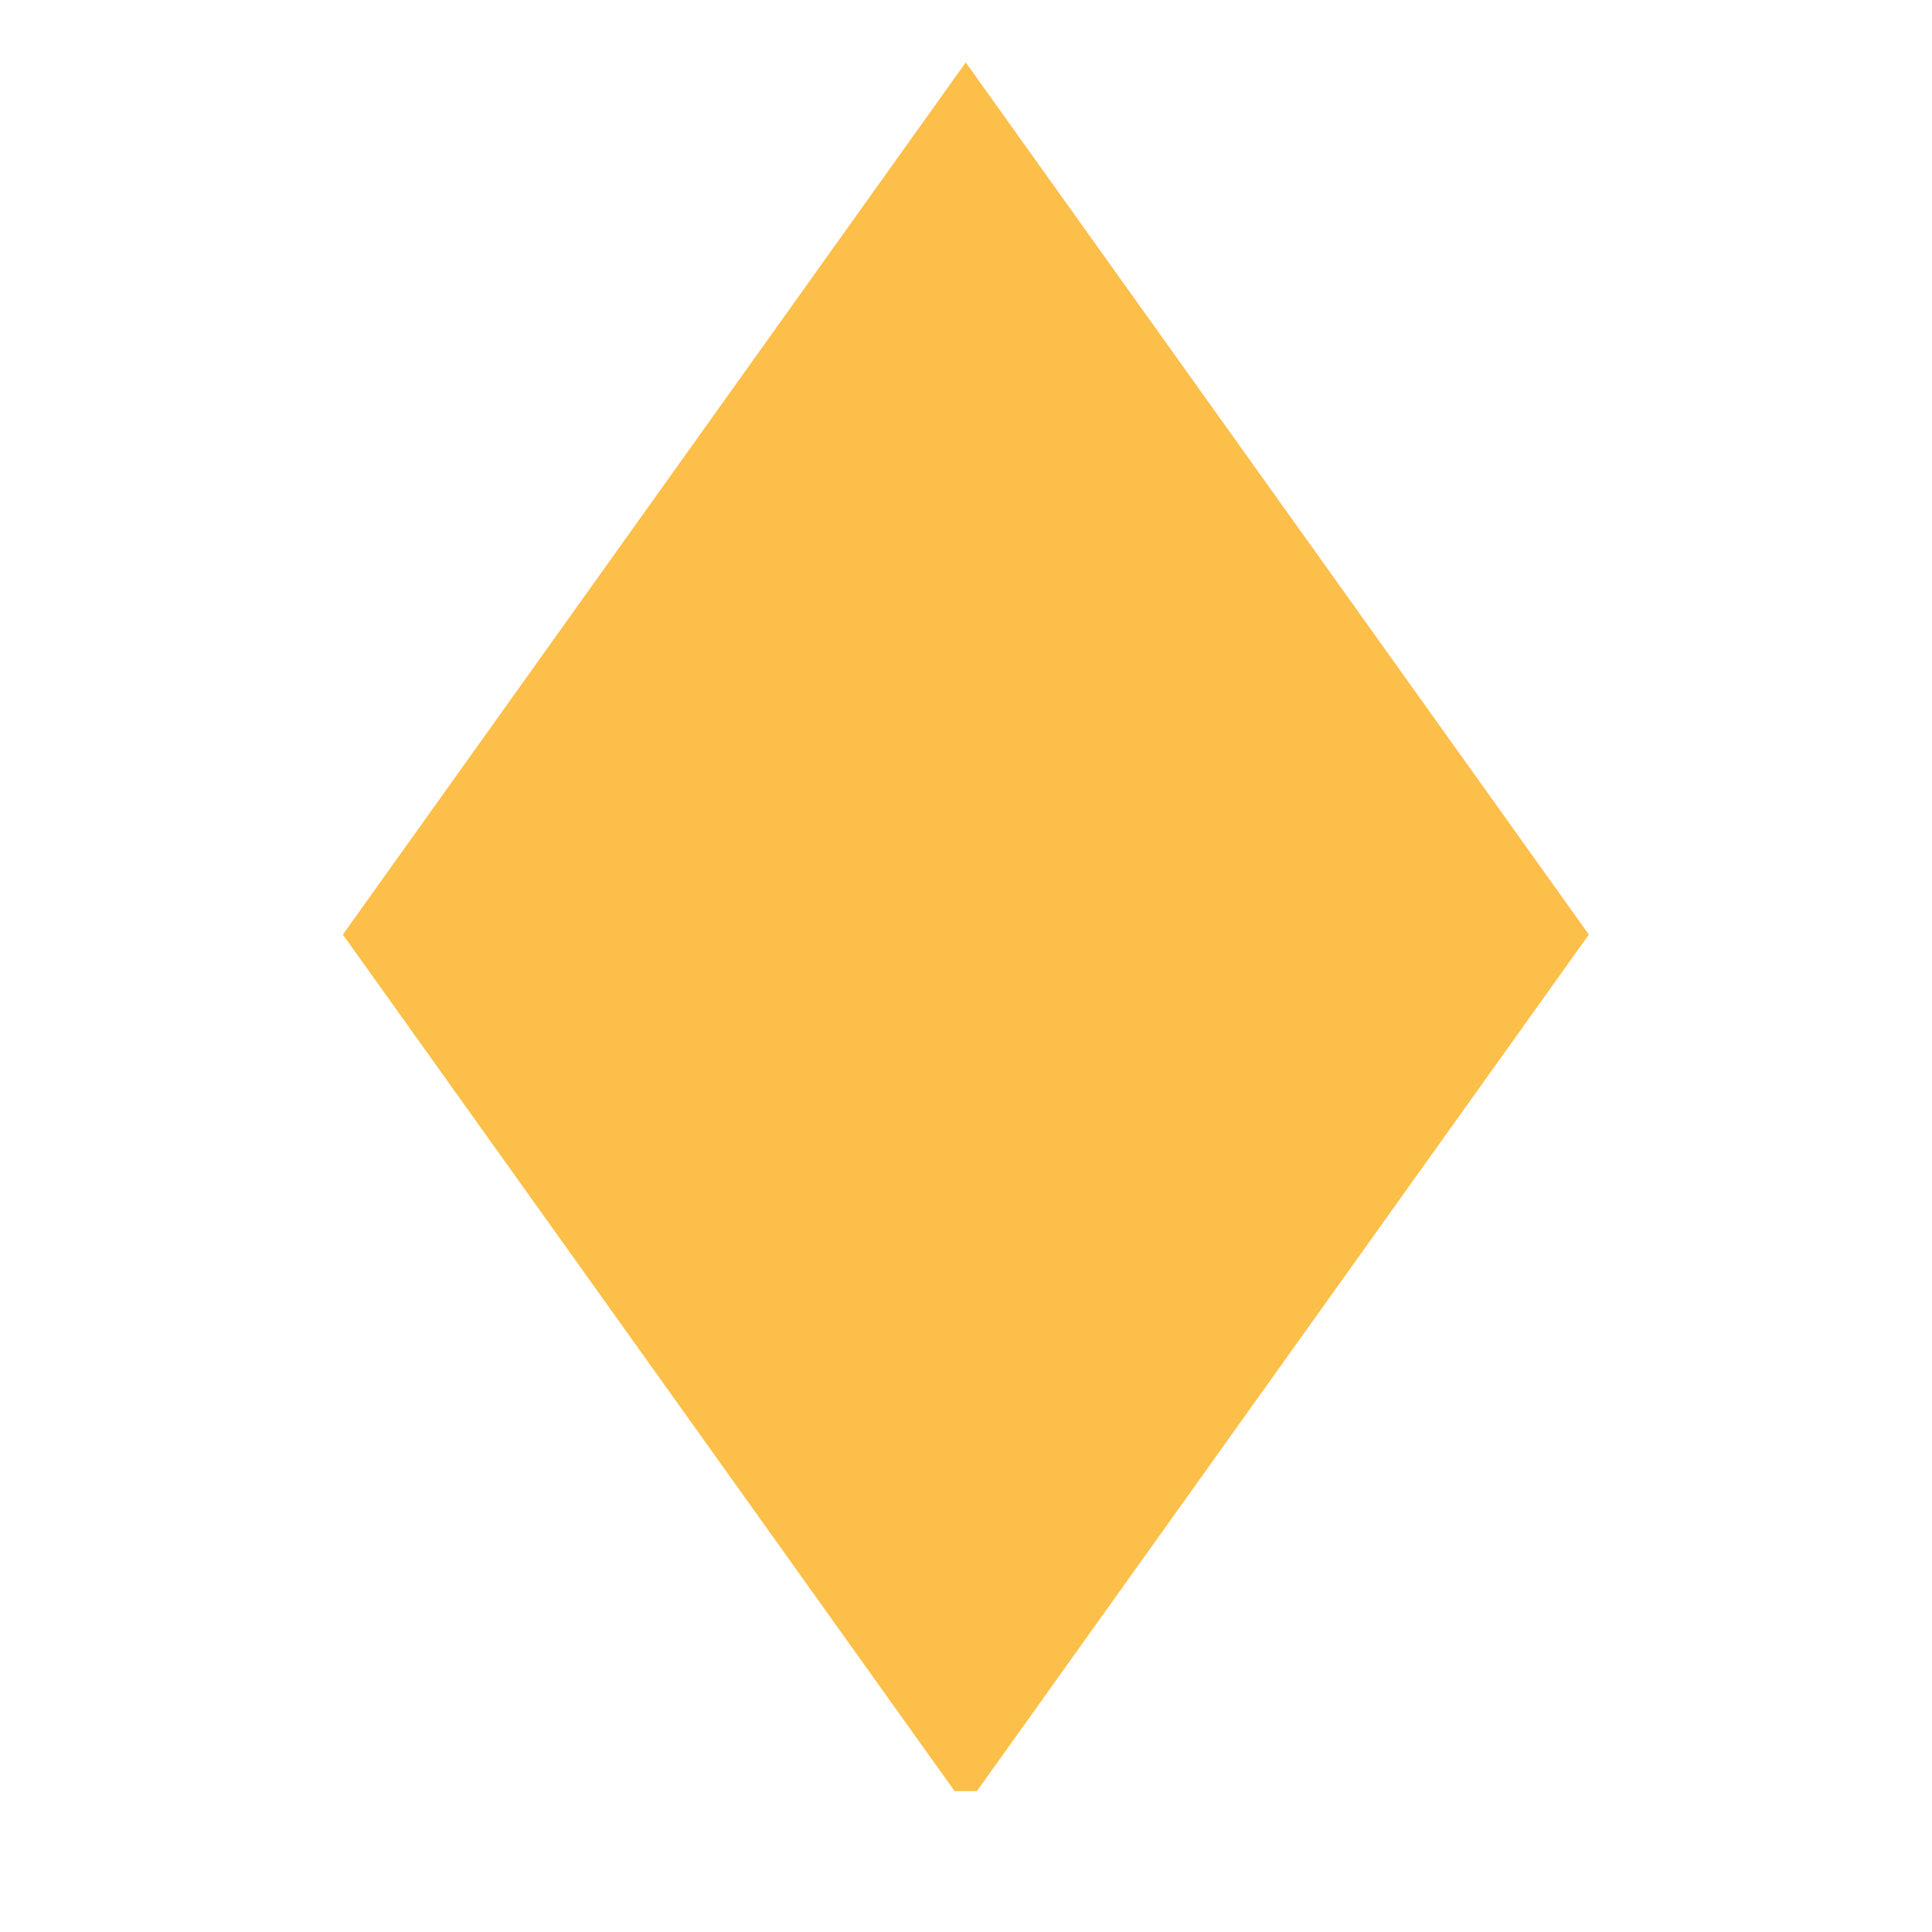 <?xml version="1.0" encoding="UTF-8"?>
<svg xmlns="http://www.w3.org/2000/svg" xmlns:xlink="http://www.w3.org/1999/xlink" width="40" zoomAndPan="magnify" viewBox="0 0 30 30" height="40" preserveAspectRatio="xMidYMid meet" version="1.0">
  <defs>
    <clipPath id="ebee295339">
      <path d="M 5.324 0.961 L 24.922 0.961 L 24.922 27.812 L 5.324 27.812 Z M 5.324 0.961 " clip-rule="nonzero"></path>
    </clipPath>
  </defs>
  <g clip-path="url(#ebee295339)">
    <path fill="#fcbf49" d="M 14.996 0.969 L 5.324 14.512 L 14.996 28.055 L 24.672 14.512 Z M 14.996 0.969 " fill-opacity="1" fill-rule="nonzero"></path>
  </g>
</svg>

